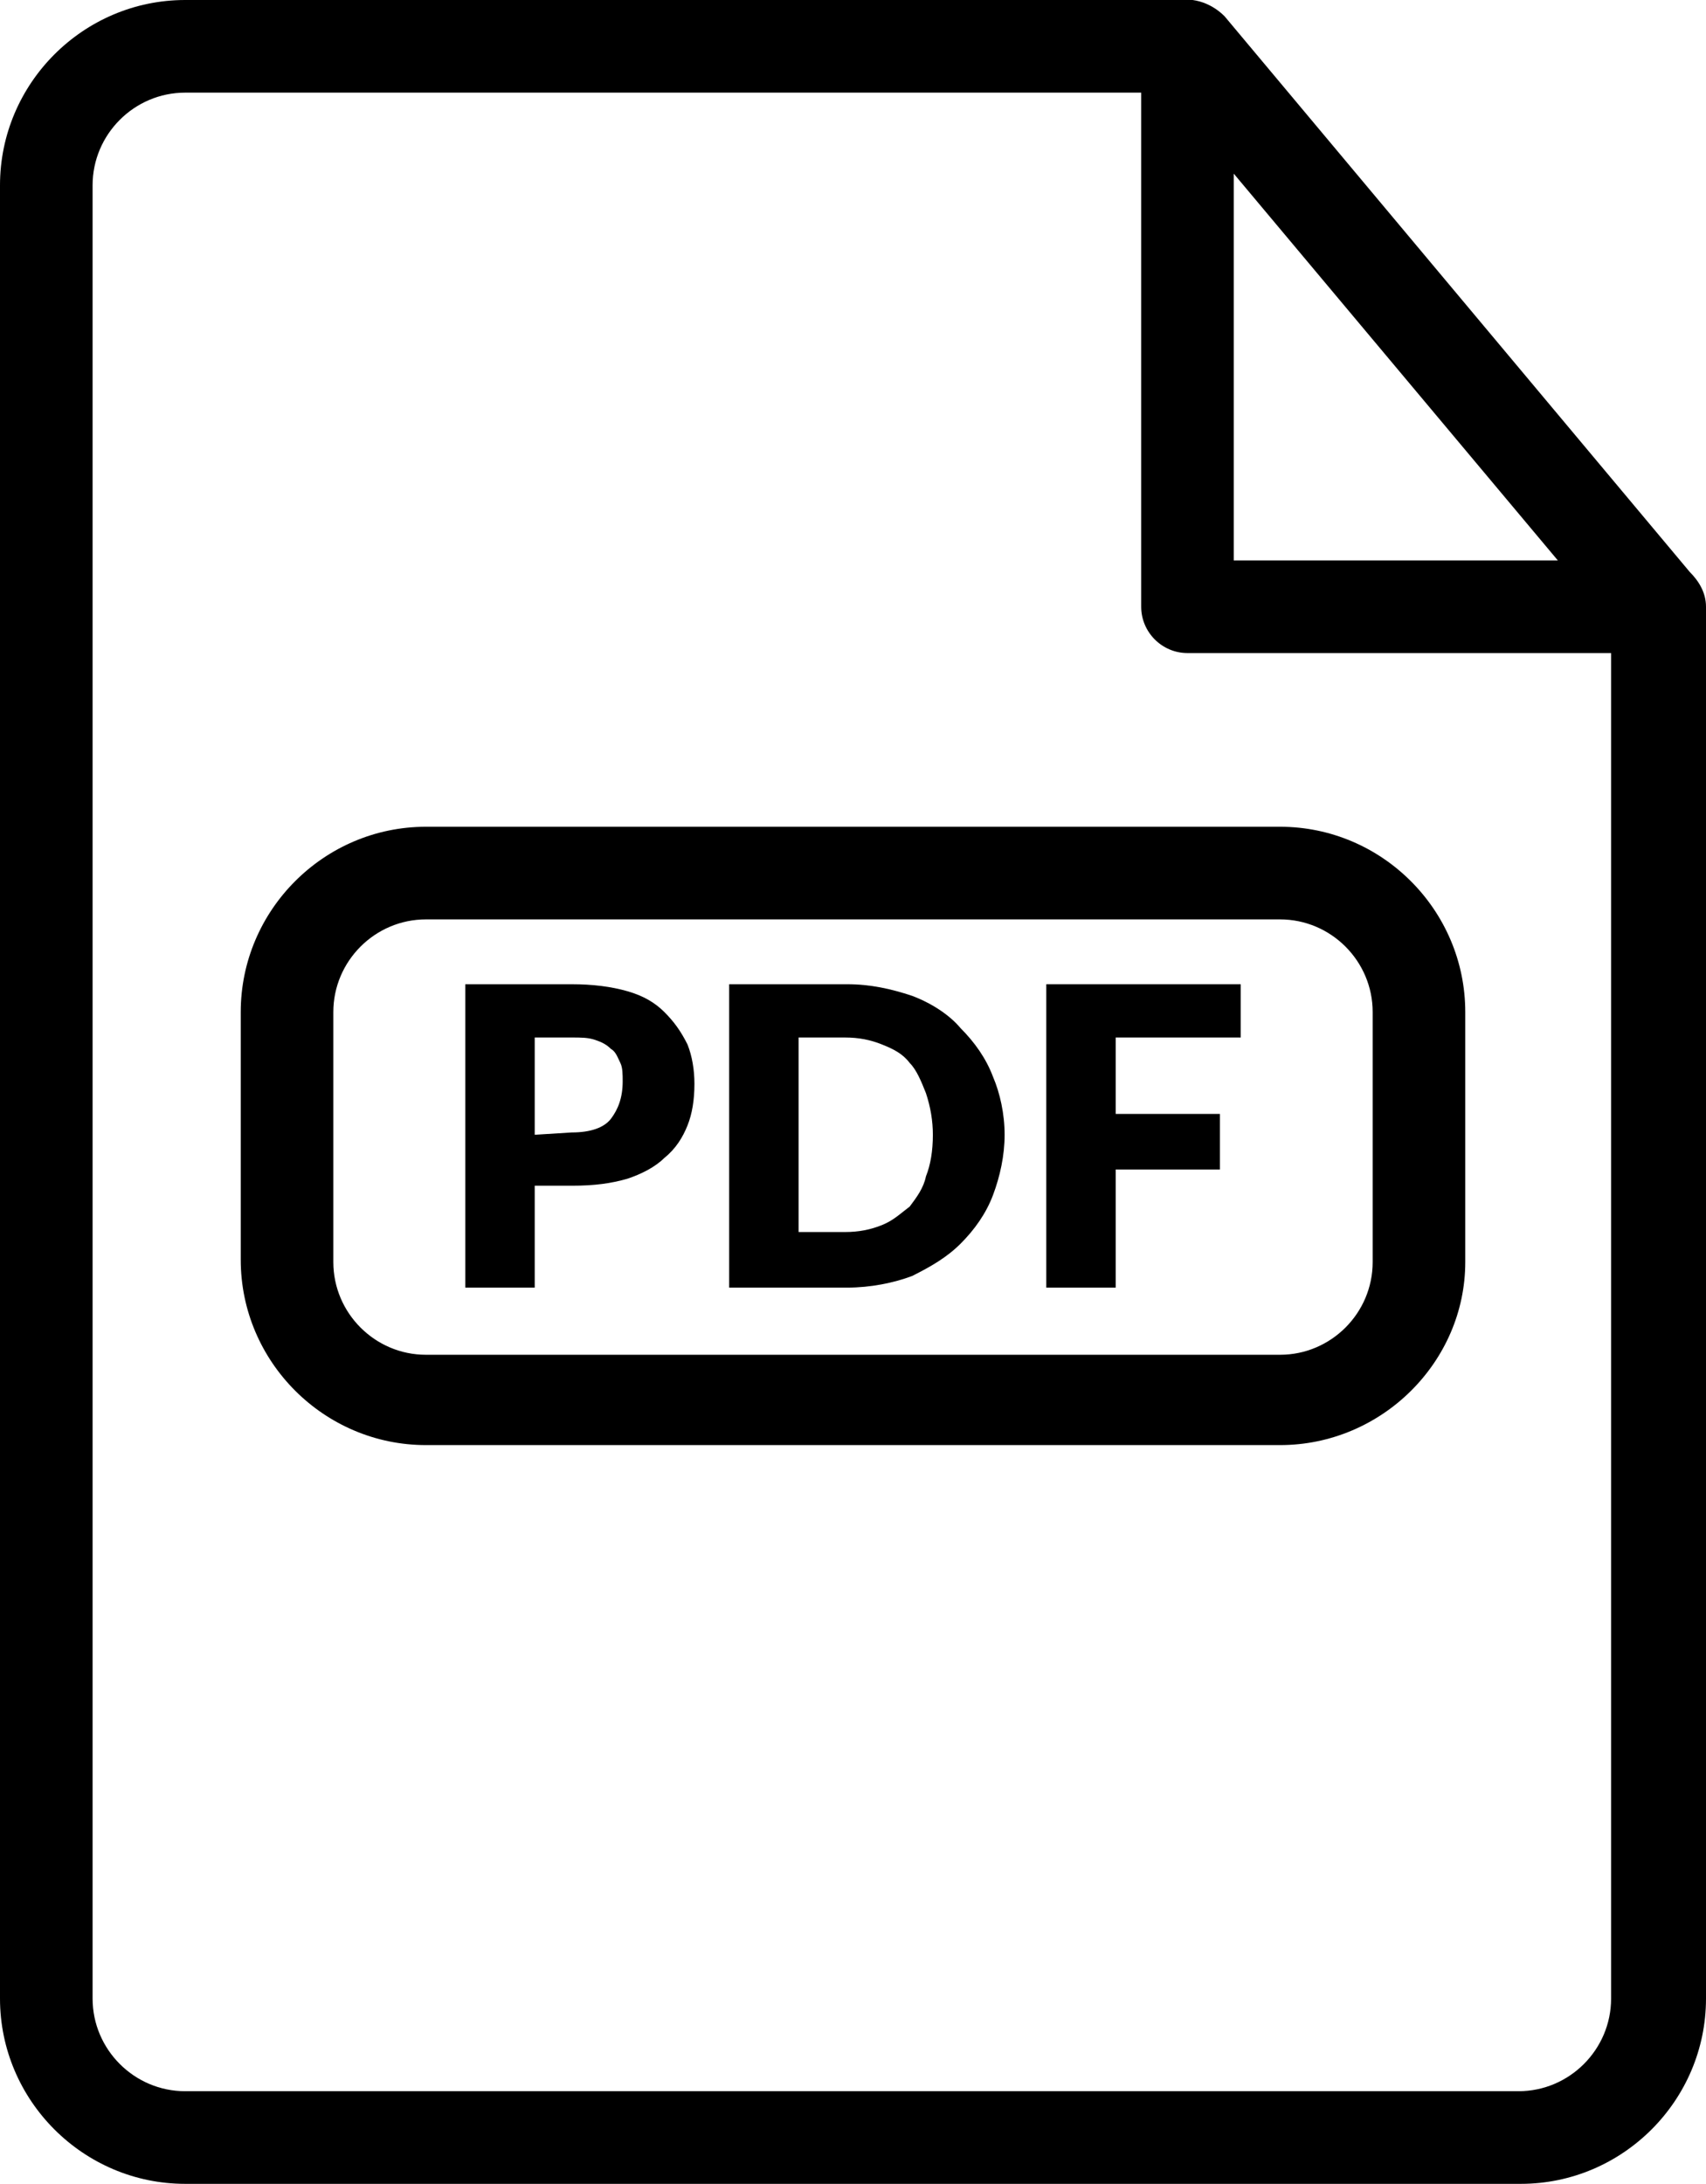 <?xml version="1.0" encoding="utf-8"?>
<!-- Generator: Adobe Illustrator 21.1.0, SVG Export Plug-In . SVG Version: 6.00 Build 0)  -->
<svg version="1.1" id="Layer_1" xmlns="http://www.w3.org/2000/svg" xmlns:xlink="http://www.w3.org/1999/xlink" x="0px" y="0px"
	 width="73.7px" height="94.3px" viewBox="0 0 73.7 94.3" style="enable-background:new 0 0 73.7 94.3;" xml:space="preserve">
<path d="M70.9,24.6c-0.2,0-0.5,0.1-0.8,0.1c-0.2,0-0.3,0-0.5-0.1v61.7c0,2.2-1.8,4-4,4H8c-2.2,0-4-1.8-4-4V8c0-2.2,1.8-4,4-4h45
	c-1.3-0.9-2-2.4-2-4H8C3.6,0,0,3.6,0,8v78.3c0,4.4,3.6,8,8,8h57.7c4.4,0,8-3.6,8-8V26.2C72.5,25.9,71.6,25.4,70.9,24.6L70.9,24.6z"
	/>
<path d="M53.3,24.2h14l-14-16.7V24.2z M71.7,28.2C71.7,28.2,71.6,28.2,71.7,28.2H51.3c-1.1,0-2-0.9-2-2l0-24.2
	c0-0.8,0.5-1.6,1.3-1.9c0.8-0.3,1.7,0,2.3,0.6l20.1,24c0.4,0.4,0.7,0.9,0.7,1.5C73.7,27.3,72.8,28.2,71.7,28.2L71.7,28.2z"/>
<path d="M18.4,39.7c-2.2,0-4,1.8-4,4v10.8c0,2.2,1.8,4,4,4h36.9c2.2,0,4-1.8,4-4V43.7c0-2.2-1.8-4-4-4H18.4z M55.3,62.4H18.4
	c-4.4,0-8-3.6-8-8V43.7c0-4.4,3.6-8,8-8h36.9c4.4,0,8,3.6,8,8v10.8C63.3,58.8,59.7,62.4,55.3,62.4z"/>
<path d="M24.7,48.9c0.8,0,1.4-0.2,1.7-0.6c0.3-0.4,0.5-0.9,0.5-1.6c0-0.3,0-0.6-0.1-0.8s-0.2-0.5-0.4-0.6c-0.2-0.2-0.4-0.3-0.7-0.4
	s-0.6-0.1-1-0.1h-1.6v4.2L24.7,48.9z M24.7,42.5c0.9,0,1.7,0.1,2.4,0.3c0.7,0.2,1.2,0.5,1.6,0.9c0.4,0.4,0.7,0.8,1,1.4
	c0.2,0.5,0.3,1.1,0.3,1.7c0,0.7-0.1,1.3-0.3,1.8c-0.2,0.5-0.5,1-1,1.4c-0.4,0.4-1,0.7-1.6,0.9c-0.7,0.2-1.4,0.3-2.4,0.3h-1.6v4.4h-3
	V42.5L24.7,42.5L24.7,42.5z"/>
<path d="M40.3,49c0-0.6-0.1-1.2-0.3-1.8c-0.2-0.5-0.4-1-0.7-1.3c-0.3-0.4-0.7-0.6-1.2-0.8c-0.5-0.2-1-0.3-1.6-0.3h-2v8.4h2
	c0.6,0,1.1-0.1,1.6-0.3c0.5-0.2,0.8-0.5,1.2-0.8c0.3-0.4,0.6-0.8,0.7-1.3C40.2,50.3,40.3,49.7,40.3,49L40.3,49z M43.4,49
	c0,0.9-0.2,1.8-0.5,2.6c-0.3,0.8-0.8,1.5-1.4,2.1c-0.6,0.6-1.3,1-2.1,1.4c-0.8,0.3-1.8,0.5-2.8,0.5h-5.1V42.5h5.1
	c1,0,1.9,0.2,2.8,0.5c0.8,0.3,1.6,0.8,2.1,1.4c0.6,0.6,1.1,1.3,1.4,2.1C43.2,47.2,43.4,48.1,43.4,49L43.4,49z"/>
<polygon points="48.2,44.8 48.2,48.1 52.7,48.1 52.7,50.5 48.2,50.5 48.2,55.6 45.2,55.6 45.2,42.5 53.6,42.5 53.6,44.8 "/>
</svg>
